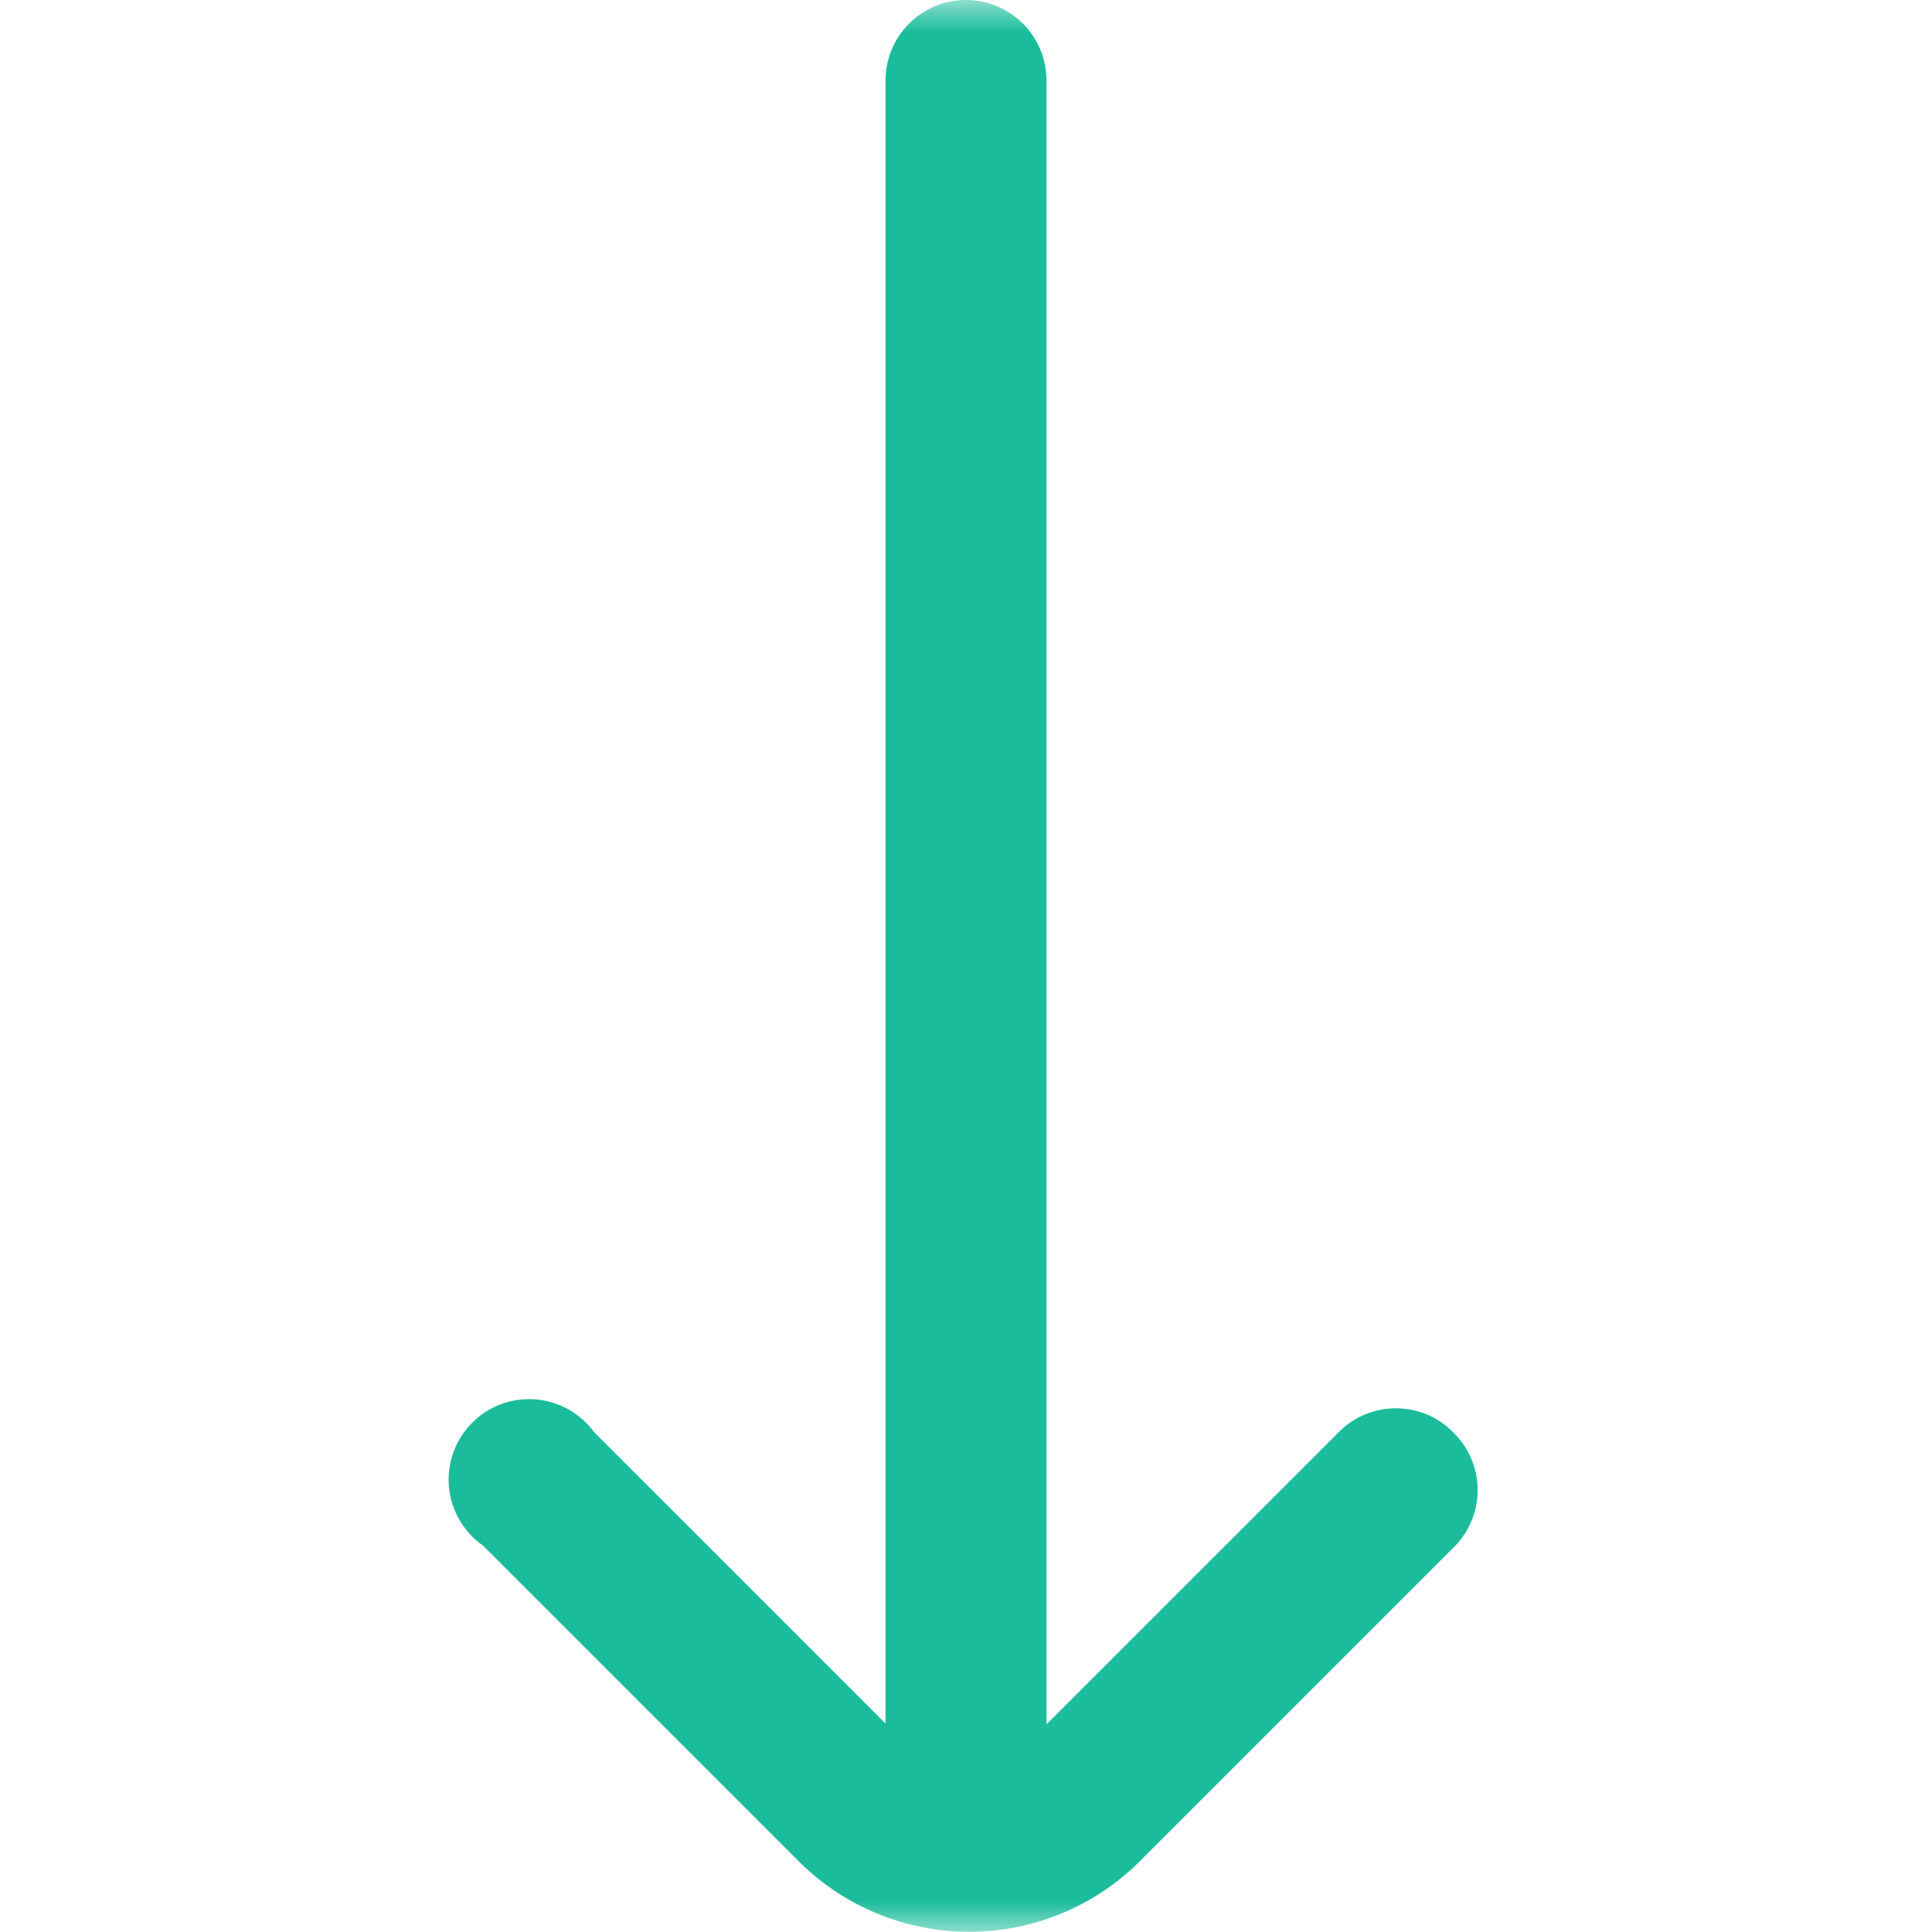 <?xml version="1.0" encoding="UTF-8"?> <svg xmlns="http://www.w3.org/2000/svg" width="30" height="30" viewBox="0 0 30 30" fill="none"><g clip-path="url(#clip0_7505_25835)"><mask id="mask0_7505_25835" style="mask-type:luminance" maskUnits="userSpaceOnUse" x="0" y="0" width="30" height="30"><path d="M30 0H0V30H30V0Z" fill="white"></path></mask><g mask="url(#mask0_7505_25835)"><path d="M22.562 22.238C22.446 22.12 22.308 22.027 22.156 21.964C22.003 21.9 21.84 21.868 21.675 21.868C21.51 21.868 21.347 21.9 21.194 21.964C21.042 22.027 20.904 22.12 20.788 22.238L16.25 26.775V1.25C16.25 0.918 16.118 0.601 15.884 0.366C15.649 0.132 15.332 0 15 0C14.668 0 14.351 0.132 14.116 0.366C13.882 0.601 13.75 0.918 13.75 1.25V26.762L9.225 22.238C9.118 22.091 8.98 21.97 8.821 21.882C8.663 21.794 8.486 21.742 8.305 21.729C8.124 21.716 7.943 21.742 7.773 21.806C7.603 21.871 7.45 21.971 7.323 22.101C7.196 22.231 7.099 22.387 7.038 22.558C6.977 22.729 6.955 22.911 6.971 23.092C6.988 23.272 7.044 23.447 7.136 23.604C7.227 23.761 7.351 23.896 7.5 24L12.4 28.9C13.103 29.602 14.056 29.997 15.05 29.997C16.044 29.997 16.997 29.602 17.7 28.9L22.6 24C22.828 23.761 22.952 23.441 22.945 23.111C22.938 22.781 22.8 22.467 22.562 22.238Z" fill="#1BBC9B"></path></g></g><defs><clipPath id="clip0_7505_25835"><rect width="30" height="30" fill="white"></rect></clipPath></defs></svg> 